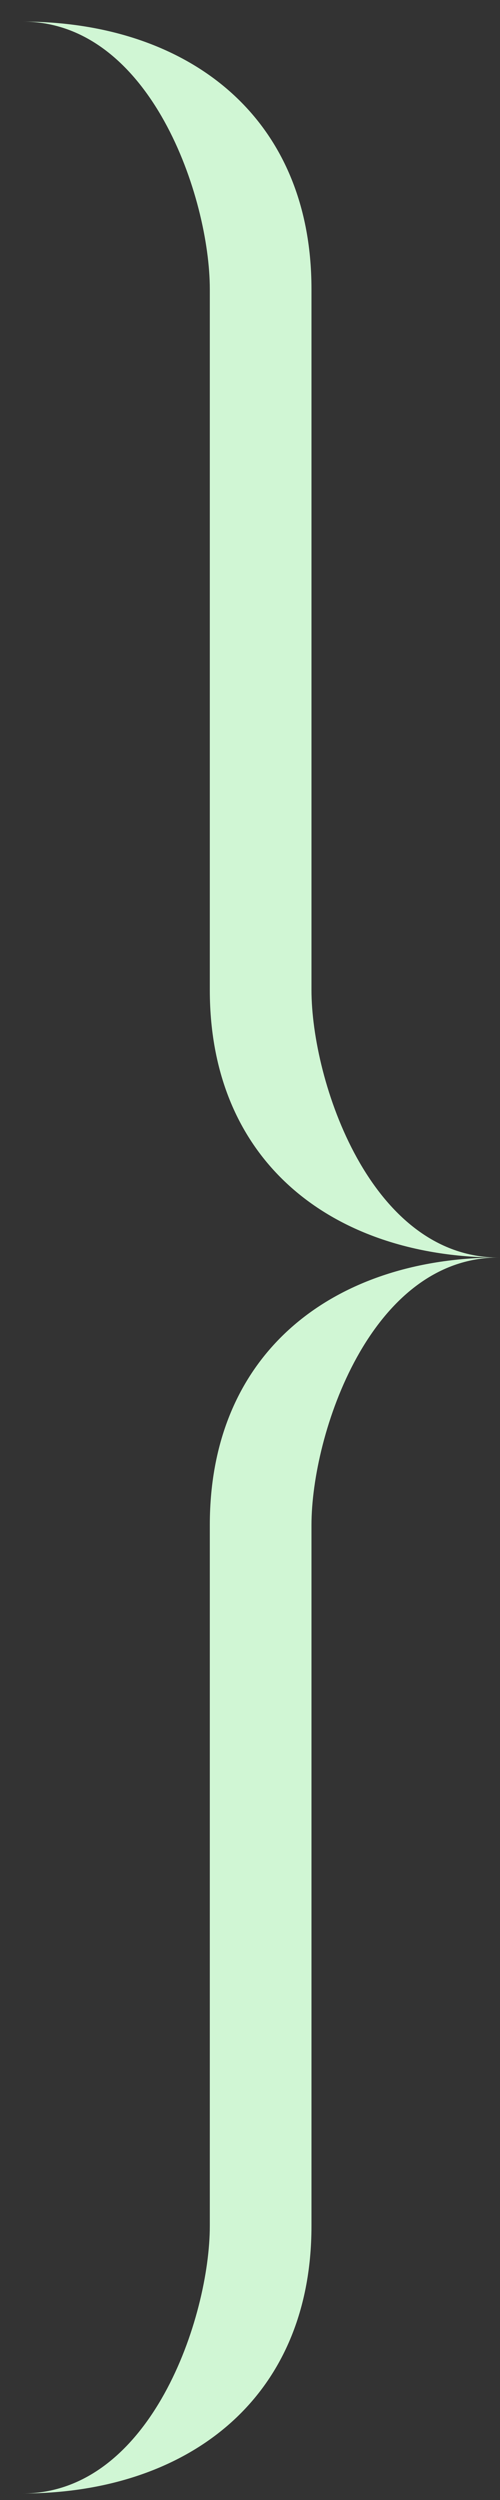 <?xml version="1.0" encoding="UTF-8"?> <svg xmlns="http://www.w3.org/2000/svg" viewBox="0 0 21.00 105.00" data-guides="{&quot;vertical&quot;:[],&quot;horizontal&quot;:[]}"><rect x="0" y="0" width="21.00" height="105.00" fill="#333333" stroke="none"/><defs></defs><path fill="#d0f6d4" stroke="none" fill-opacity="1" stroke-width="1" stroke-opacity="1" clip-rule="evenodd" fill-rule="evenodd" id="tSvg9b19dba490" title="Path 1" d="M8.812 12.143C8.812 21.956 8.812 31.768 8.812 41.58C8.812 48.997 14.206 52.816 20.947 52.816C15.553 52.816 13.082 45.4 13.082 41.58C13.082 31.768 13.082 21.956 13.082 12.143C13.082 4.726 7.688 0.907 0.947 0.907C6.34 0.907 8.812 8.324 8.812 12.143Z"></path><path fill="#d0f6d4" stroke="none" fill-opacity="1" stroke-width="1" stroke-opacity="1" clip-rule="evenodd" fill-rule="evenodd" id="tSvg3f53ad2b52" title="Path 2" d="M8.812 93.489C8.812 83.677 8.812 73.864 8.812 64.052C8.812 56.635 14.206 52.816 20.947 52.816C15.553 52.816 13.082 60.233 13.082 64.052C13.082 73.864 13.082 83.677 13.082 93.489C13.082 100.906 7.688 104.725 0.947 104.725C6.34 104.725 8.812 97.308 8.812 93.489Z"></path></svg> 
